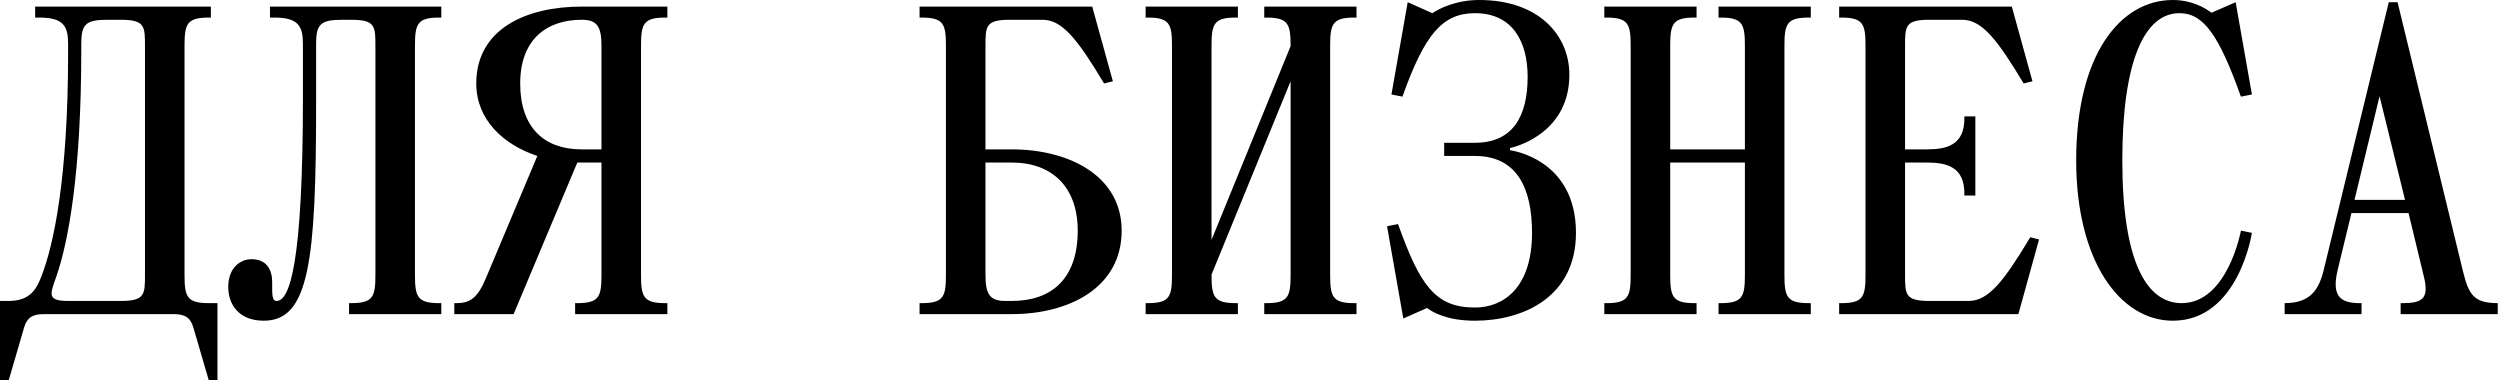 <?xml version="1.0" encoding="UTF-8"?> <svg xmlns="http://www.w3.org/2000/svg" width="239" height="37" viewBox="0 0 239 37" fill="none"><path d="M2.31 31.29L0.84 36.33H7.81547e-05V28.77H0.84C2.94 28.77 3.528 27.552 3.99 26.334C5.124 23.394 6.51 17.052 6.51 5.04V4.2C6.51 2.52 6.09 1.68 3.78 1.68H3.36V0.63H20.16V1.68H19.95C17.85 1.68 17.64 2.31 17.64 4.41V26.25C17.64 28.35 17.85 28.98 19.95 28.98H20.79V36.33H19.95L18.48 31.29C18.186 30.324 17.64 30.03 16.59 30.03H4.2C3.15 30.03 2.604 30.324 2.31 31.29ZM7.77 4.83C7.77 16.632 6.51 23.226 5.376 26.46C4.83 28.056 4.41 28.77 6.51 28.77H11.55C13.86 28.77 13.86 28.14 13.86 26.25V4.41C13.86 2.52 13.86 1.89 11.55 1.89H10.29C8.19 1.89 7.77 2.31 7.77 4.2V4.83ZM25.81 0.63H42.19V1.68H41.98C39.88 1.68 39.67 2.31 39.67 4.41V26.25C39.67 28.35 39.88 28.98 41.98 28.98H42.19V30.03H33.37V28.98H33.58C35.68 28.98 35.89 28.35 35.89 26.25V4.41C35.89 2.52 35.89 1.89 33.58 1.89H32.74C30.64 1.89 30.22 2.31 30.22 4.2V9.87C30.22 24.99 29.548 30.66 25.222 30.66C22.828 30.66 21.82 29.106 21.82 27.426C21.82 25.62 22.954 24.78 24.046 24.78C25.558 24.78 26.02 25.872 26.02 26.964C26.02 28.098 25.978 28.77 26.44 28.77C27.7 28.77 28.96 25.2 28.96 9.24V4.2C28.96 2.52 28.54 1.68 26.23 1.68H25.81V0.63ZM57.501 15.54H55.191L49.101 30.03H43.431V28.98H43.641C44.901 28.98 45.657 28.518 46.455 26.586L51.369 14.91C48.093 13.818 45.531 11.424 45.531 7.98C45.531 2.73 50.361 0.63 55.611 0.63H63.801V1.68H63.591C61.491 1.68 61.281 2.31 61.281 4.41V26.25C61.281 28.35 61.491 28.98 63.591 28.98H63.801V30.03H54.981V28.98H55.191C57.291 28.98 57.501 28.35 57.501 26.25V15.54ZM55.611 1.89C52.251 1.89 49.731 3.78 49.731 7.98C49.731 12.18 51.999 14.28 55.611 14.28H57.501V4.41C57.501 2.52 57.081 1.89 55.611 1.89ZM87.911 0.63H104.417L106.391 7.77L105.551 7.98C103.031 3.78 101.561 1.89 99.671 1.89H96.521C94.211 1.89 94.211 2.52 94.211 4.41V14.28H96.731C102.191 14.28 107.231 16.8 107.231 22.05C107.231 27.51 102.191 30.03 96.731 30.03H87.911V28.98H88.121C90.221 28.98 90.431 28.35 90.431 26.25V4.41C90.431 2.31 90.221 1.68 88.121 1.68H87.911V0.63ZM96.101 28.77H96.731C100.511 28.77 103.031 26.67 103.031 22.05C103.031 17.85 100.553 15.54 96.731 15.54H94.211V26.25C94.211 28.14 94.631 28.77 96.101 28.77ZM115.822 26.25C115.822 28.35 116.032 28.98 118.132 28.98H118.342V30.03H109.522V28.98H109.732C111.832 28.98 112.042 28.35 112.042 26.25V4.41C112.042 2.31 111.832 1.68 109.732 1.68H109.522V0.63H118.342V1.68H118.132C116.032 1.68 115.822 2.31 115.822 4.41V22.932L123.382 4.41C123.382 2.31 123.172 1.68 121.072 1.68H120.862V0.63H129.682V1.68H129.472C127.372 1.68 127.162 2.31 127.162 4.41V26.25C127.162 28.35 127.372 28.98 129.472 28.98H129.682V30.03H120.862V28.98H121.072C123.172 28.98 123.382 28.35 123.382 26.25V7.77L115.822 26.25ZM132.602 21.63L133.652 21.42C135.752 27.3 137.222 29.4 141.002 29.4C143.732 29.4 146.462 27.51 146.462 22.26C146.462 18.06 145.076 14.91 141.002 14.91H138.062V13.65H141.002C144.614 13.65 146.042 11.13 146.042 7.35C146.042 3.99 144.614 1.26 141.002 1.26C137.852 1.26 136.172 3.36 134.072 9.24L133.022 9.03L134.576 0.21L136.928 1.26C137.558 0.84 139.154 0 141.422 0C147.092 0 150.032 3.36 150.032 7.14C150.032 13.02 144.362 14.154 144.362 14.154V14.364C144.362 14.364 150.662 15.12 150.662 22.26C150.662 28.392 145.622 30.66 141.002 30.66C138.356 30.66 136.97 29.862 136.424 29.442L134.156 30.45L132.602 21.63ZM170.592 4.41V26.25C170.592 28.35 170.802 28.98 172.902 28.98H173.112V30.03H164.292V28.98H164.502C166.602 28.98 166.812 28.35 166.812 26.25V15.54H159.672V26.25C159.672 28.35 159.882 28.98 161.982 28.98H162.192V30.03H153.372V28.98H153.582C155.682 28.98 155.892 28.35 155.892 26.25V4.41C155.892 2.31 155.682 1.68 153.582 1.68H153.372V0.63H162.192V1.68H161.982C159.882 1.68 159.672 2.31 159.672 4.41V14.28H166.812V4.41C166.812 2.31 166.602 1.68 164.502 1.68H164.292V0.63H173.112V1.68H172.902C170.802 1.68 170.592 2.31 170.592 4.41ZM192.959 30.03H175.823V28.98H176.033C178.133 28.98 178.343 28.35 178.343 26.25V4.41C178.343 2.31 178.133 1.68 176.033 1.68H175.823V0.63H192.329L194.303 7.77L193.463 7.98C190.943 3.78 189.473 1.89 187.583 1.89H184.433C182.123 1.89 182.123 2.52 182.123 4.41V14.28H184.223C186.113 14.28 187.793 13.86 187.793 11.34V11.13H188.843V18.69H187.793V18.48C187.793 15.96 186.113 15.54 184.223 15.54H182.123V26.25C182.123 28.14 182.123 28.77 184.433 28.77H188.213C190.103 28.77 191.573 26.88 194.093 22.68L194.933 22.89L192.959 30.03ZM202.893 15.33C202.893 24.99 205.203 28.98 208.563 28.98C212.973 28.98 214.233 22.05 214.233 22.05L215.283 22.26C215.283 22.26 214.023 30.66 207.723 30.66C202.683 30.66 198.483 24.99 198.483 15.33C198.483 5.25 202.683 0 207.723 0C209.571 0 210.873 0.798 211.419 1.218L213.729 0.21L215.283 9.03L214.233 9.24C212.133 3.36 210.663 1.26 208.353 1.26C204.993 1.26 202.893 5.88 202.893 15.33ZM222.193 25.62L228.367 0.21H229.207L235.465 25.956C236.011 28.14 236.473 28.98 238.783 28.98V30.03H229.501V28.98H229.711C231.601 28.98 232.231 28.518 231.727 26.46L230.257 20.37H224.797L223.495 25.746C222.949 28.014 223.453 28.98 225.553 28.98H225.763V30.03H218.413V28.98C220.933 28.98 221.731 27.636 222.193 25.62ZM227.485 9.198L225.091 19.11H229.921L227.485 9.198Z" fill="black"></path></svg> 